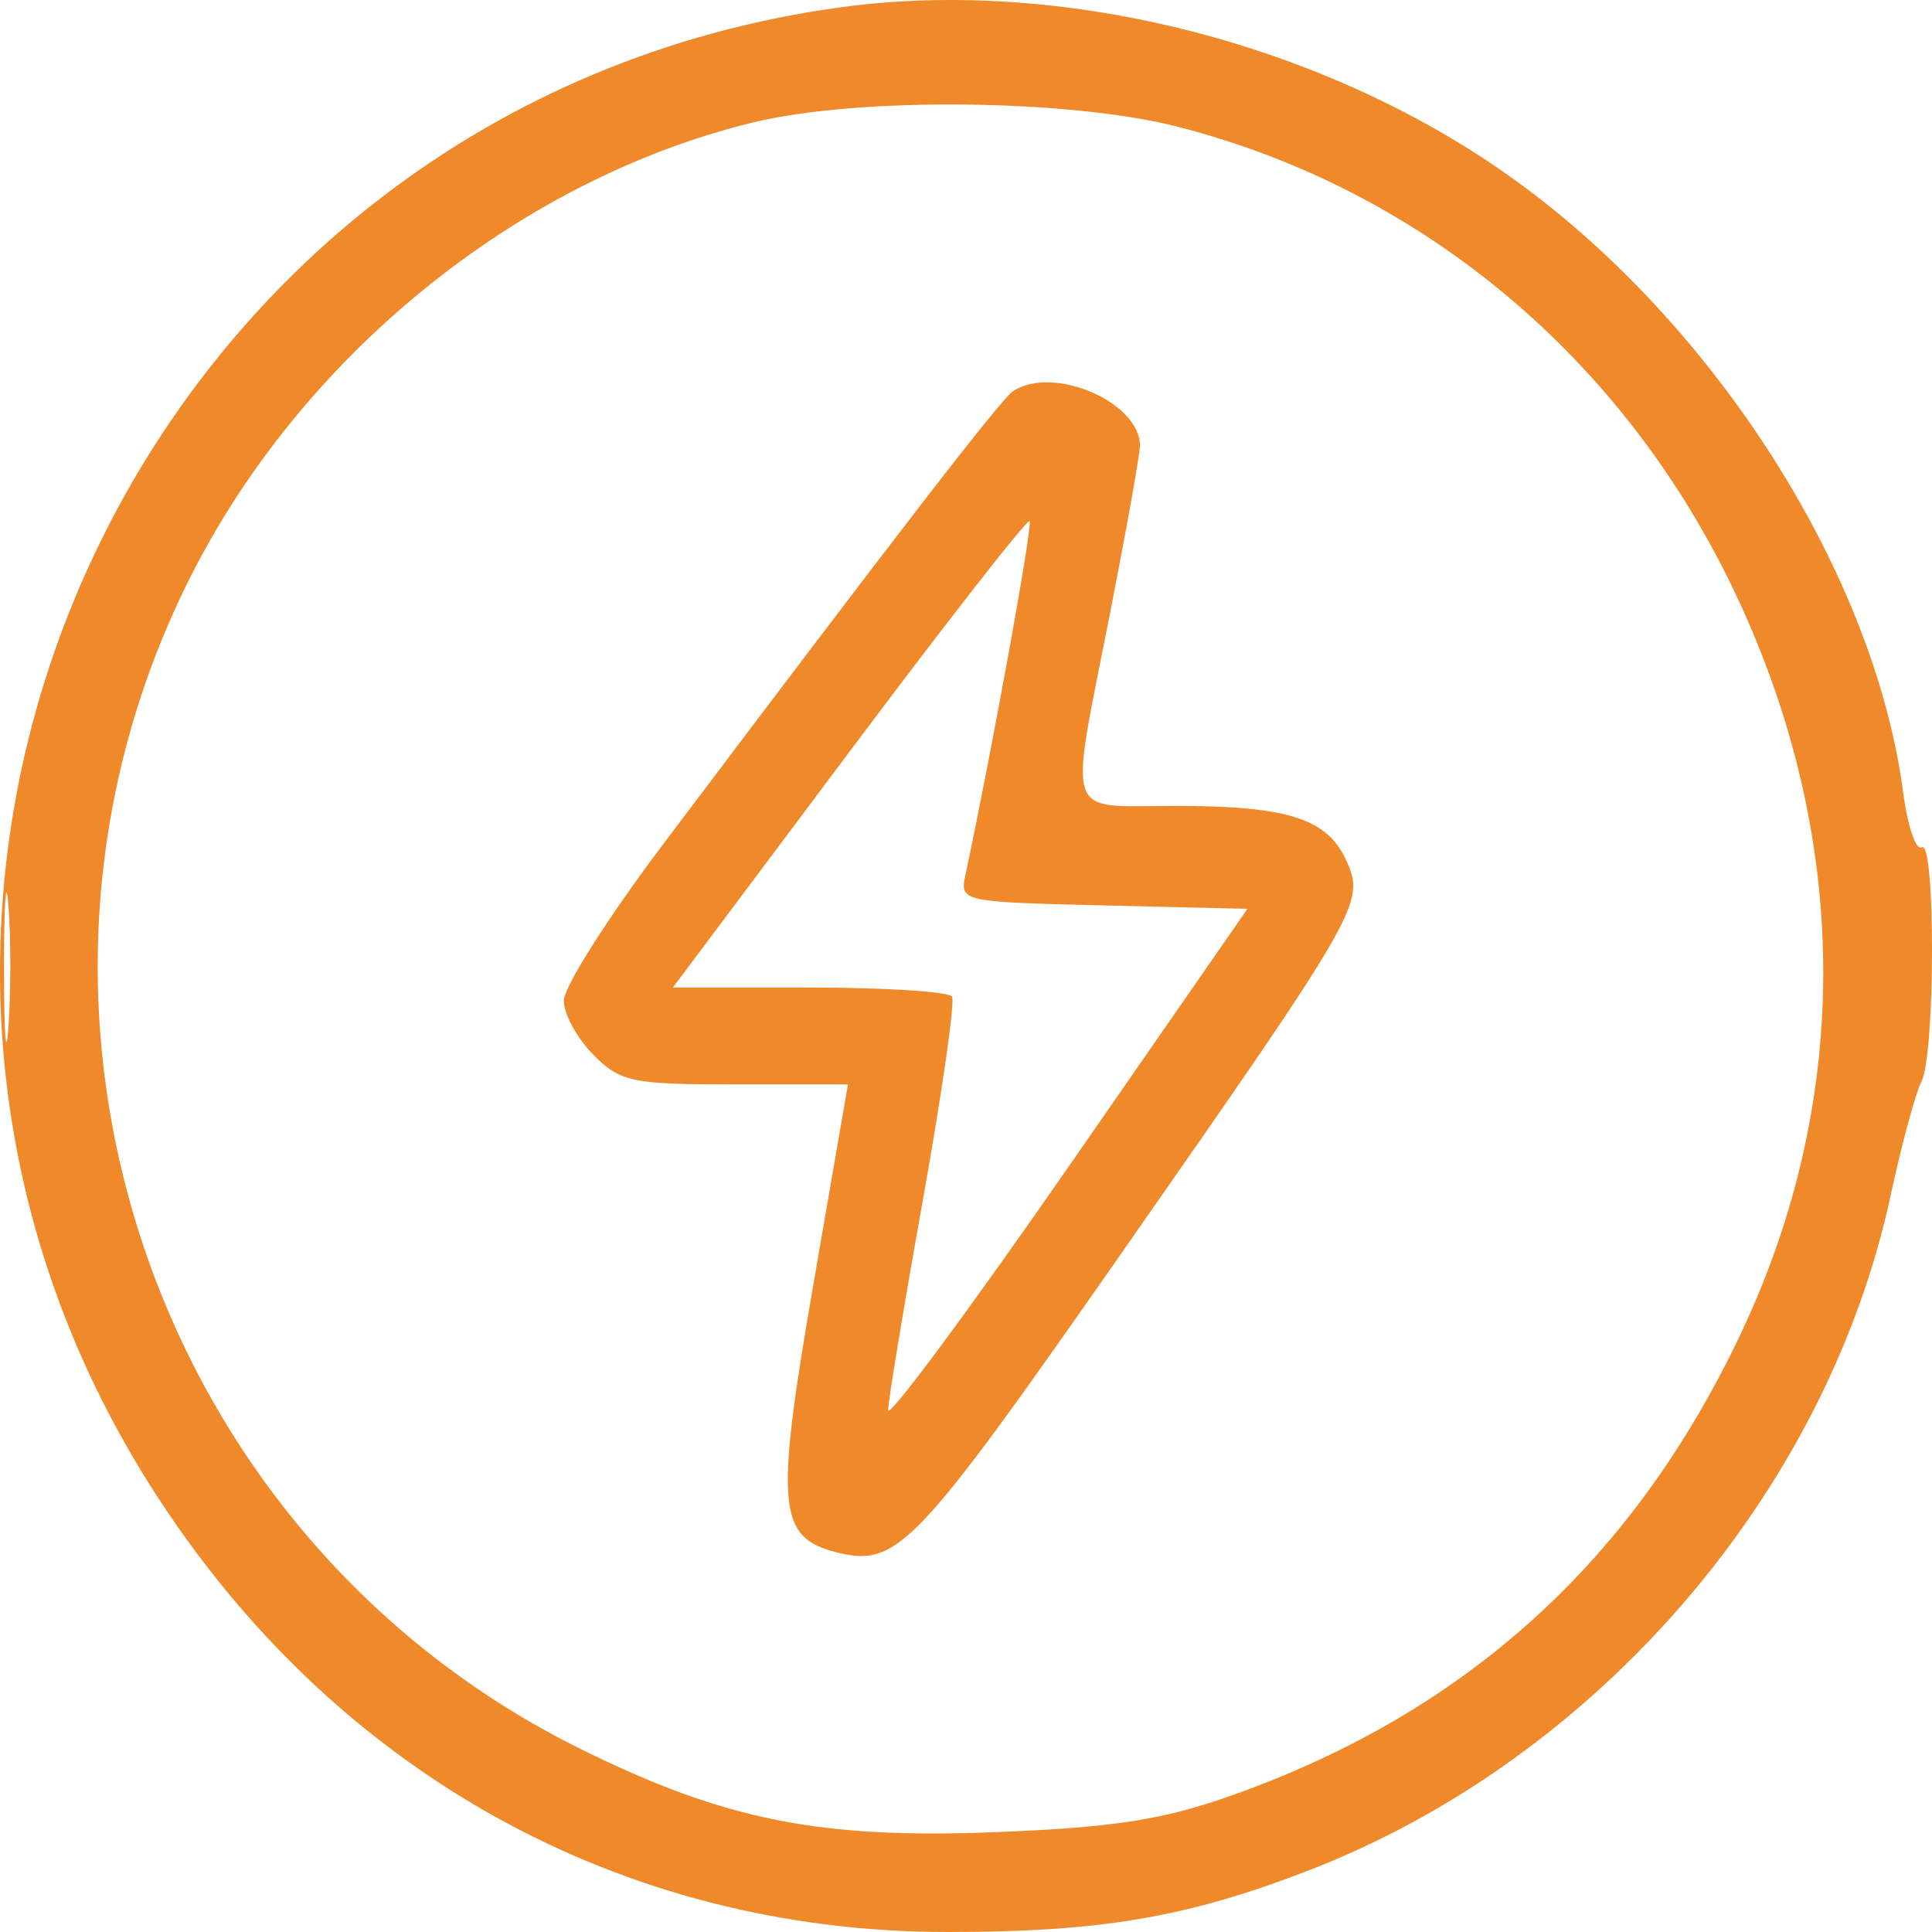 <?xml version="1.0" encoding="UTF-8"?> <svg xmlns="http://www.w3.org/2000/svg" width="41" height="41" viewBox="0 0 41 41" fill="none"><path fill-rule="evenodd" clip-rule="evenodd" d="M17.839 0.155C2.972 2.19 -4.82 18.952 3.228 31.588C7.055 37.597 13.159 41 20.11 41C23.38 41 25.212 40.686 27.795 39.684C33.905 37.313 38.762 31.674 40.12 25.379C40.355 24.289 40.65 23.197 40.776 22.952C41.071 22.377 41.077 17.798 40.782 17.982C40.66 18.058 40.483 17.537 40.389 16.823C39.783 12.215 36.454 6.948 32.189 3.85C28.186 0.942 22.598 -0.497 17.839 0.155ZM15.969 2.601C10.973 3.822 6.353 7.581 3.988 12.349C-0.534 21.464 3.234 32.635 12.347 37.129C15.397 38.633 17.419 39.033 21.186 38.879C23.68 38.777 24.699 38.616 26.182 38.087C31.146 36.316 34.678 33.101 36.953 28.28C39.313 23.282 39.27 17.761 36.832 12.605C34.473 7.616 30.2 4.033 25.016 2.695C22.706 2.099 18.215 2.052 15.969 2.601ZM21.494 8.305C21.233 8.482 19.042 11.32 14.051 17.945C12.904 19.468 11.965 20.947 11.965 21.233C11.965 21.518 12.246 22.035 12.59 22.382C13.165 22.962 13.408 23.013 15.605 23.013H17.995L17.254 27.299C16.448 31.961 16.506 32.627 17.743 32.94C19.041 33.269 19.413 32.878 23.81 26.579C28.885 19.31 28.974 19.154 28.569 18.259C28.168 17.371 27.325 17.102 24.94 17.102C22.554 17.102 22.68 17.478 23.561 12.991C23.907 11.224 24.191 9.635 24.191 9.458C24.194 8.53 22.334 7.736 21.494 8.305ZM18.02 15.962L14.28 20.957H17.183C18.78 20.957 20.139 21.044 20.204 21.15C20.269 21.256 19.991 23.192 19.587 25.454C19.182 27.715 18.849 29.727 18.847 29.926C18.845 30.124 20.559 27.811 22.658 24.786L26.473 19.287L23.419 19.214C20.414 19.143 20.367 19.133 20.487 18.572C21.052 15.926 21.922 11.129 21.85 11.057C21.801 11.007 20.078 13.214 18.02 15.962ZM0.085 20.571C0.086 21.985 0.129 22.53 0.18 21.783C0.232 21.037 0.232 19.881 0.179 19.214C0.127 18.547 0.085 19.158 0.085 20.571Z" fill="#EF8929"></path></svg> 